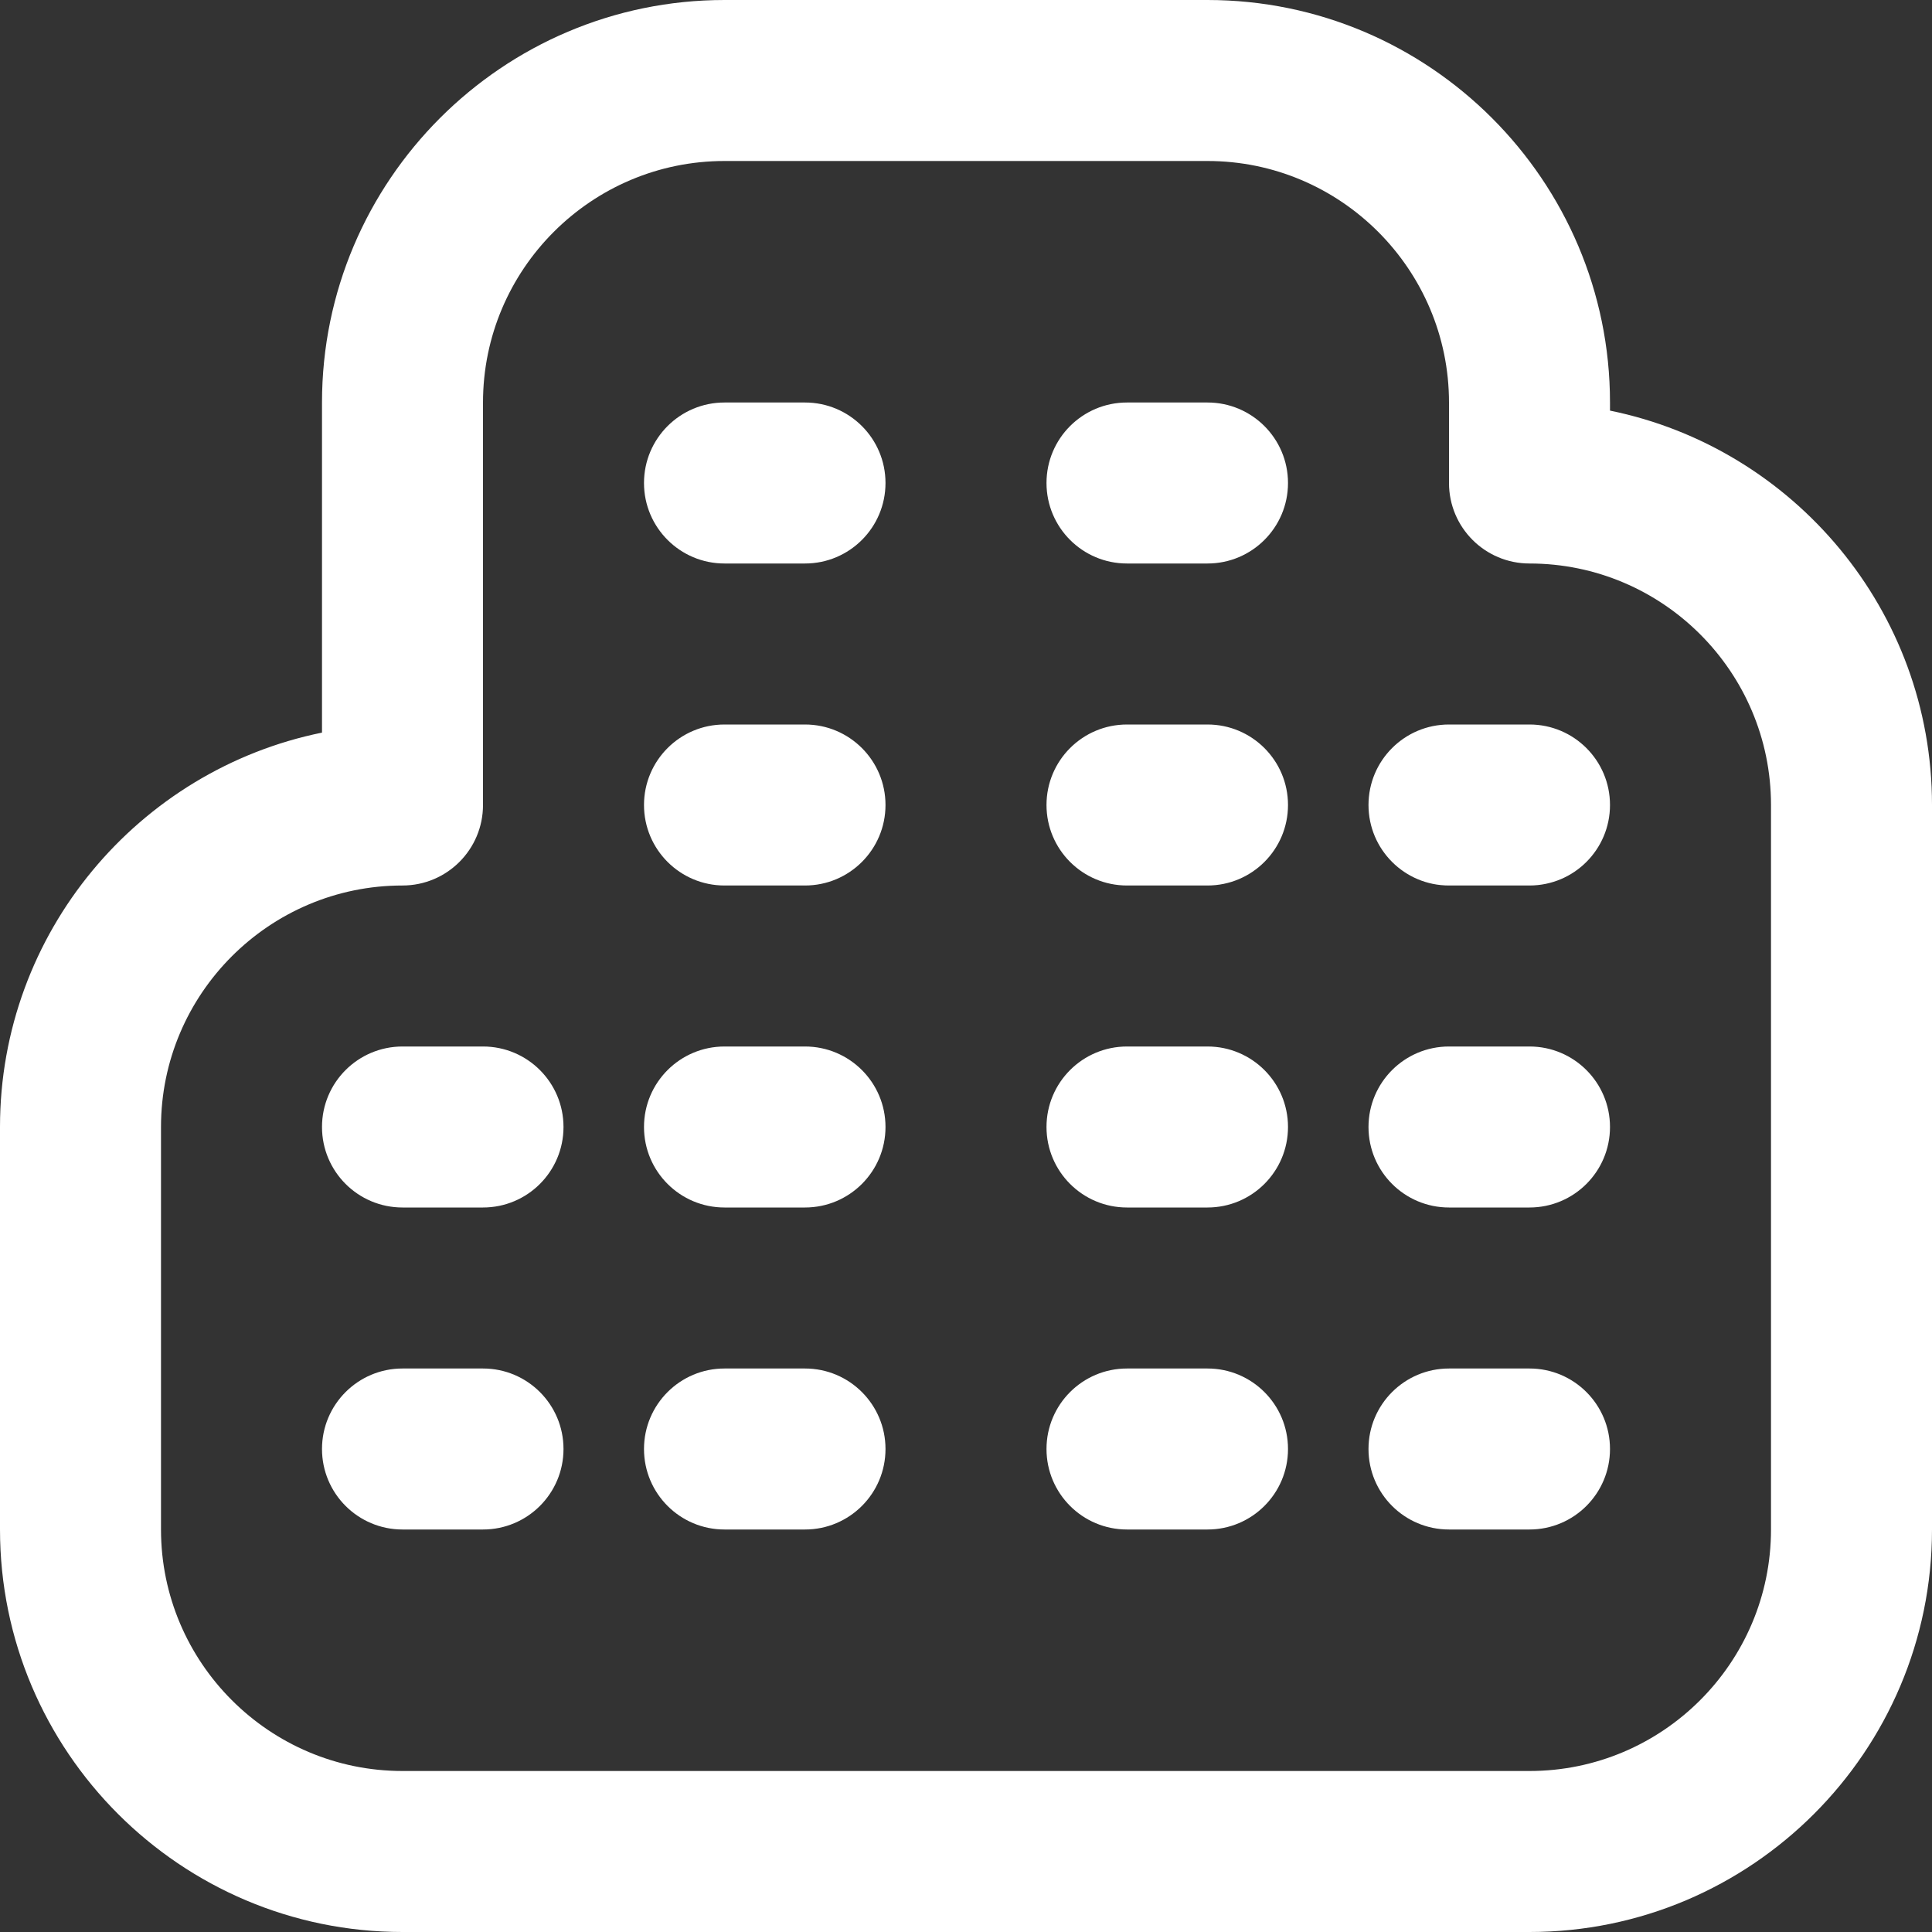 <svg width="30" height="30" viewBox="0 0 30 30" fill="none" xmlns="http://www.w3.org/2000/svg">
<rect x="0" y="0" width="30" height="30" fill="#333333" stroke="none"/>
<g clip-path="url(#clip0_1912_1259)">
<path d="M13.75 17.5C13.75 18.191 13.19 18.75 12.5 18.75H11.25C10.56 18.75 10 18.191 10 17.5C10 16.809 10.56 16.25 11.25 16.25H12.5C13.19 16.25 13.75 16.809 13.75 17.5ZM18.75 16.25H17.5C16.81 16.25 16.25 16.809 16.25 17.5C16.25 18.191 16.81 18.75 17.5 18.75H18.75C19.44 18.75 20 18.191 20 17.5C20 16.809 19.44 16.25 18.75 16.25ZM12.5 21.25H11.25C10.56 21.25 10 21.809 10 22.5C10 23.191 10.56 23.75 11.25 23.75H12.5C13.19 23.75 13.75 23.191 13.75 22.5C13.75 21.809 13.19 21.25 12.5 21.25ZM18.75 21.25H17.5C16.81 21.25 16.25 21.809 16.25 22.5C16.25 23.191 16.81 23.75 17.5 23.75H18.75C19.44 23.75 20 23.191 20 22.5C20 21.809 19.44 21.25 18.75 21.25ZM12.5 6.25H11.25C10.56 6.25 10 6.809 10 7.5C10 8.191 10.56 8.75 11.25 8.75H12.5C13.19 8.75 13.75 8.191 13.75 7.5C13.75 6.809 13.19 6.25 12.5 6.25ZM18.75 6.25H17.5C16.81 6.25 16.25 6.809 16.25 7.5C16.25 8.191 16.81 8.75 17.5 8.75H18.75C19.44 8.75 20 8.191 20 7.5C20 6.809 19.44 6.25 18.75 6.25ZM12.5 11.25H11.25C10.56 11.25 10 11.809 10 12.5C10 13.191 10.56 13.75 11.25 13.75H12.5C13.19 13.75 13.75 13.191 13.75 12.5C13.75 11.809 13.19 11.25 12.5 11.25ZM18.75 11.25H17.5C16.81 11.25 16.25 11.809 16.25 12.5C16.25 13.191 16.81 13.75 17.5 13.75H18.75C19.44 13.75 20 13.191 20 12.5C20 11.809 19.44 11.25 18.75 11.25ZM30 12.5V23.75C30 27.196 27.196 30 23.75 30H6.25C2.804 30 0 27.196 0 23.75V17.5C0 14.481 2.151 11.956 5 11.376V6.25C5 2.804 7.804 0 11.25 0H18.75C22.196 0 25 2.804 25 6.25V6.376C27.849 6.957 30 9.481 30 12.5ZM27.5 12.5C27.5 10.432 25.817 8.75 23.75 8.75C23.06 8.75 22.5 8.191 22.5 7.5V6.25C22.5 4.183 20.817 2.5 18.75 2.5H11.25C9.182 2.5 7.5 4.183 7.5 6.25V12.5C7.5 13.191 6.94 13.75 6.25 13.75C4.183 13.75 2.5 15.432 2.5 17.5V23.75C2.5 25.817 4.183 27.5 6.25 27.5H23.75C25.817 27.5 27.5 25.817 27.5 23.75V12.5ZM23.75 16.25H22.5C21.81 16.25 21.25 16.809 21.25 17.5C21.25 18.191 21.81 18.75 22.5 18.75H23.75C24.44 18.75 25 18.191 25 17.5C25 16.809 24.44 16.25 23.75 16.25ZM23.75 21.25H22.5C21.81 21.25 21.25 21.809 21.25 22.5C21.25 23.191 21.81 23.75 22.5 23.75H23.75C24.44 23.75 25 23.191 25 22.5C25 21.809 24.44 21.25 23.75 21.25ZM7.5 16.25H6.25C5.56 16.25 5 16.809 5 17.5C5 18.191 5.56 18.75 6.25 18.75H7.5C8.19 18.75 8.75 18.191 8.75 17.5C8.75 16.809 8.19 16.25 7.5 16.25ZM7.5 21.25H6.25C5.56 21.25 5 21.809 5 22.5C5 23.191 5.56 23.75 6.25 23.75H7.5C8.19 23.75 8.75 23.191 8.75 22.5C8.75 21.809 8.19 21.25 7.5 21.25ZM23.75 11.25H22.5C21.81 11.25 21.25 11.809 21.25 12.5C21.25 13.191 21.81 13.75 22.5 13.75H23.75C24.44 13.75 25 13.191 25 12.5C25 11.809 24.44 11.25 23.75 11.25Z" fill="white"/>
</g>
<defs>
<clipPath id="clip0_1912_1259">
<rect width="30" height="30" fill="white"/>
</clipPath>
</defs>
</svg>
